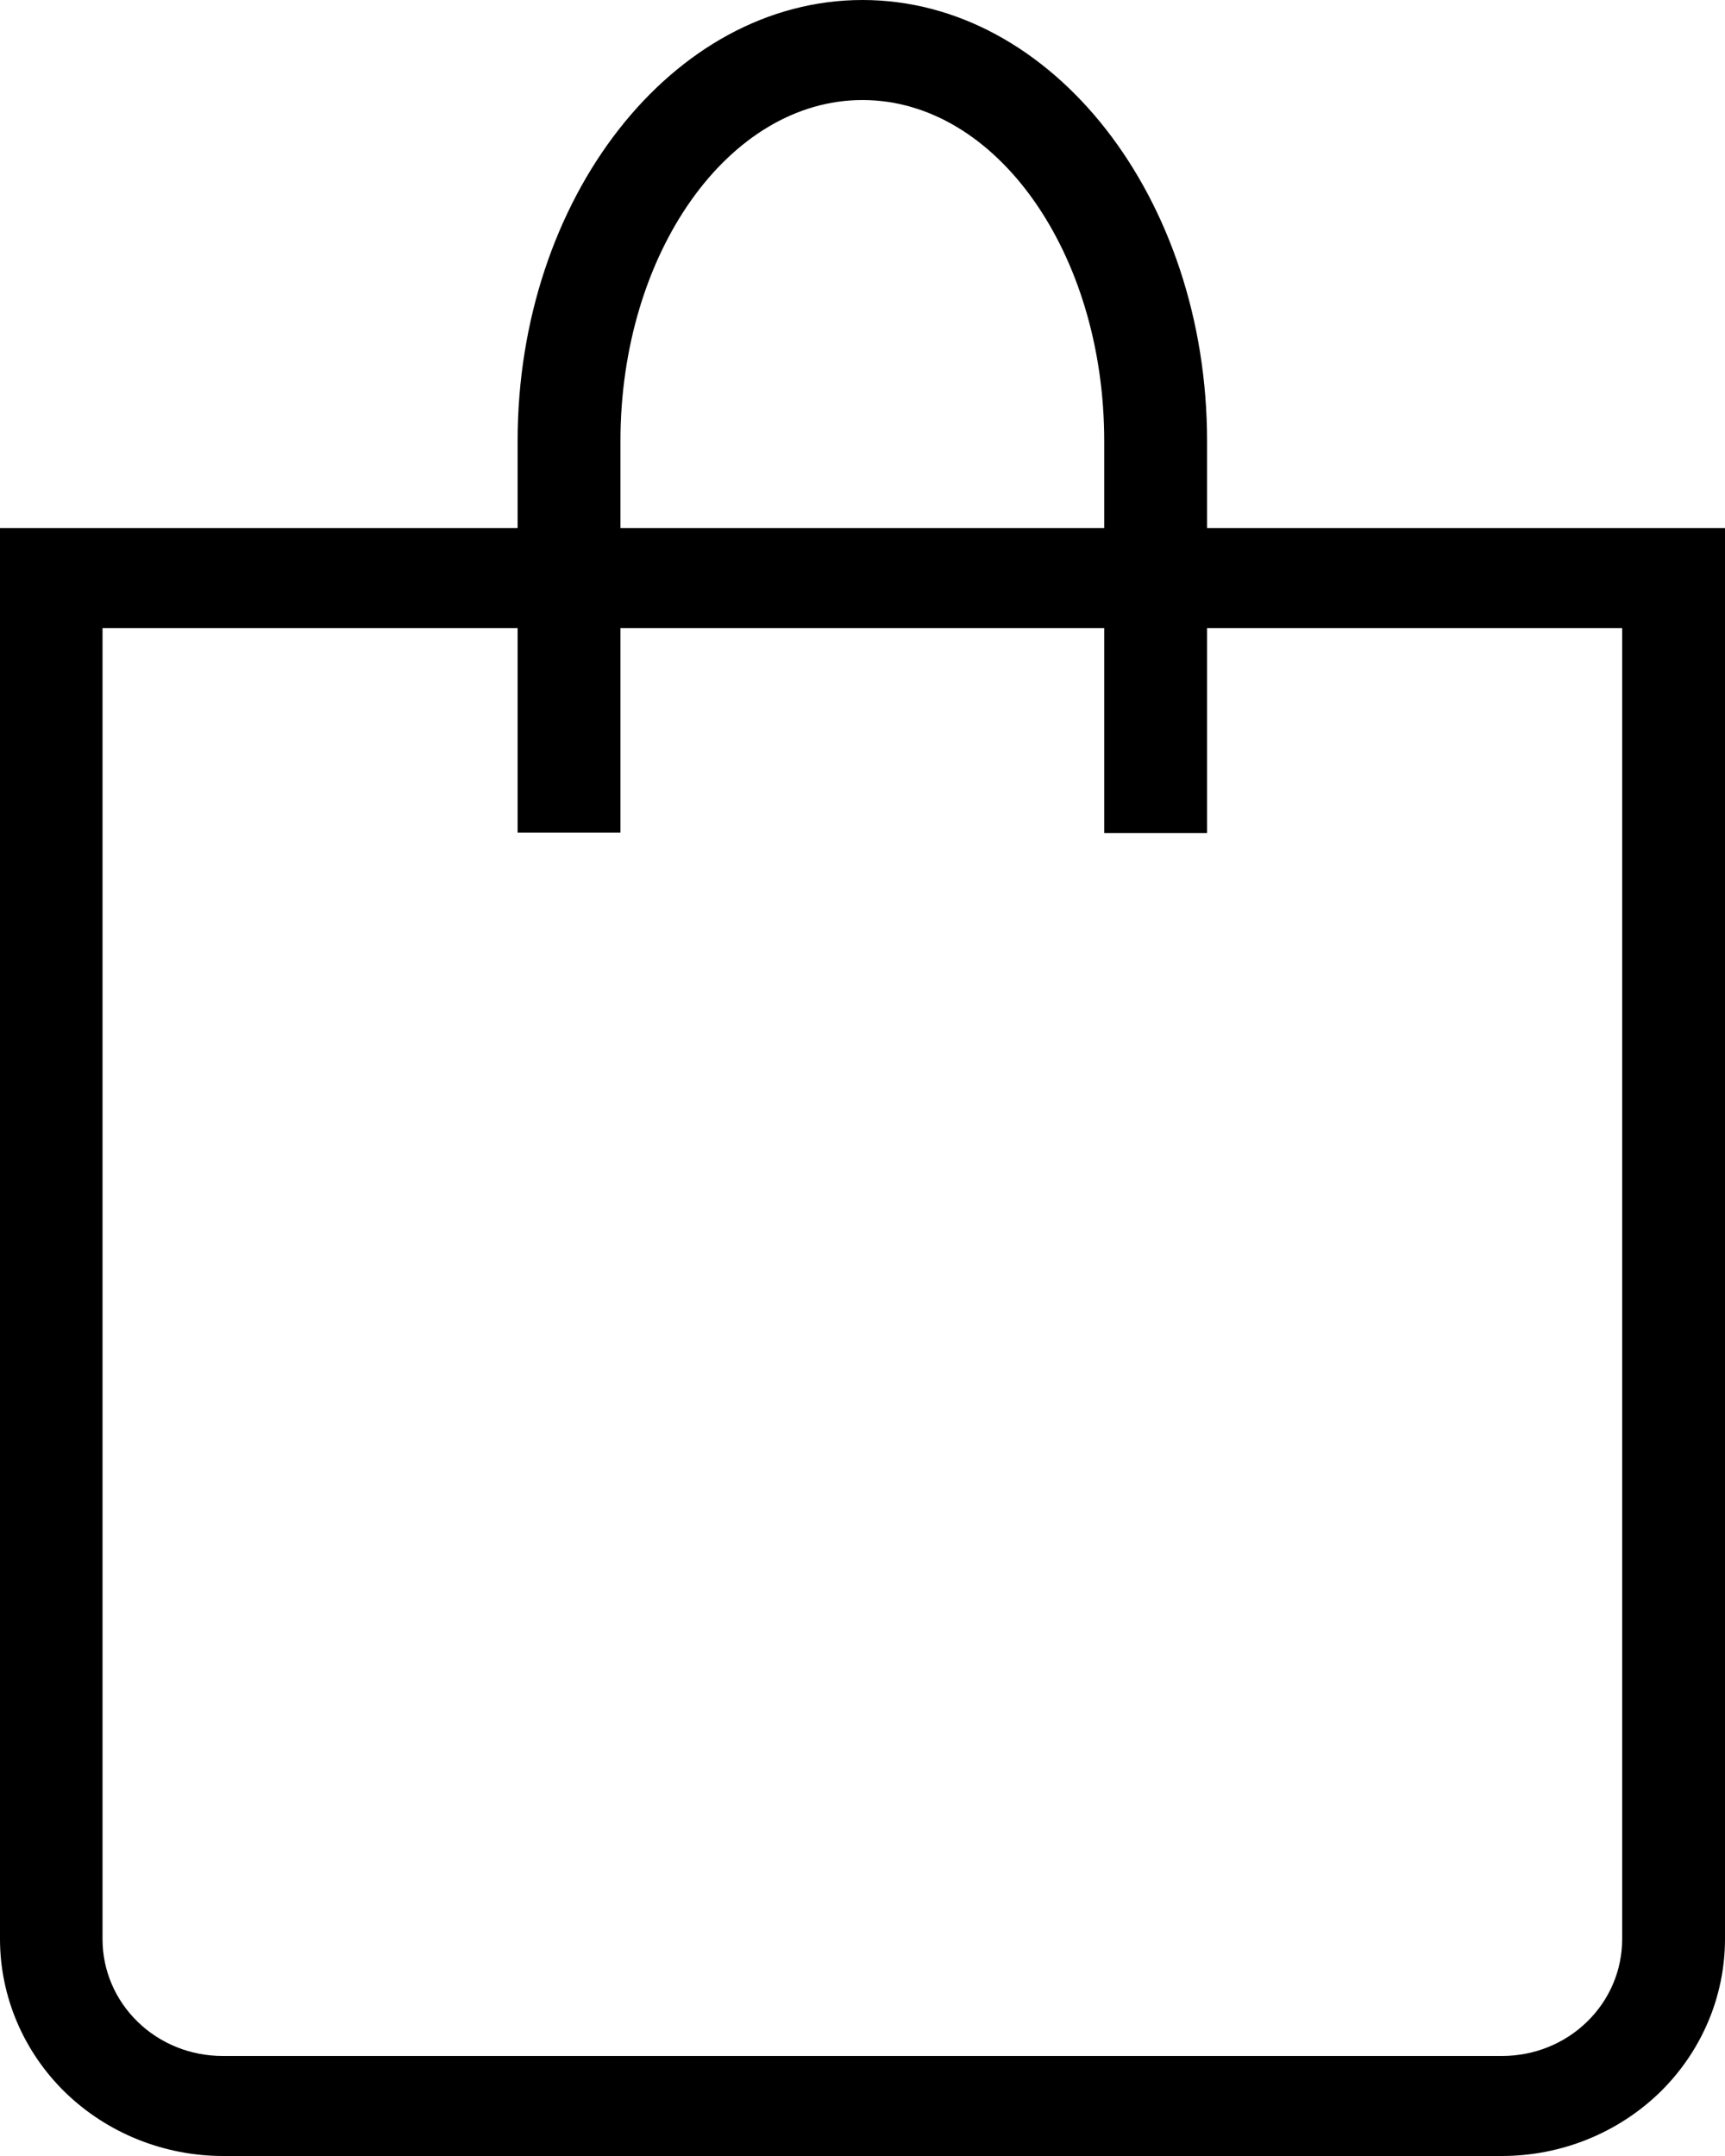 <?xml version="1.0" encoding="UTF-8"?>
<svg width="16px" height="20px" viewBox="0 0 16 20" version="1.1" xmlns="http://www.w3.org/2000/svg" xmlns:xlink="http://www.w3.org/1999/xlink">
    <title>5097A00A-8A33-432A-92B6-F93E601E4188</title>
    <g id="Checkout" stroke="none" stroke-width="1" fill="none" fill-rule="evenodd">
        <g id="Fold_D_Checkout_03" transform="translate(-1304, -25)" fill="#000000" fill-rule="nonzero">
            <g id="-shopping-bag" transform="translate(1304, 25)">
                <path d="M11.196,4.898 L11.196,4.091 C11.196,1.837 9.762,0 8,0 C6.239,0 4.801,1.837 4.801,4.091 L4.801,4.898 L0,4.898 L0,5.826 L4.801,5.826 L4.801,7.724 L5.755,7.724 L5.755,5.826 L10.242,5.826 L10.242,7.728 L11.196,7.728 L11.196,5.826 L15.046,5.826 L15.046,17.99 C15.046,18.277 14.929,18.552 14.72,18.755 C14.512,18.958 14.229,19.072 13.933,19.072 L2.064,19.072 C1.768,19.072 1.485,18.958 1.277,18.755 C1.068,18.552 0.951,18.277 0.951,17.99 L0.951,5.393 L0,5.393 L0,17.99 C0.001,18.523 0.219,19.034 0.606,19.411 C0.994,19.787 1.519,19.999 2.067,20 L13.933,20 C14.481,19.999 15.006,19.787 15.394,19.411 C15.781,19.034 15.999,18.523 16,17.99 L16,4.898 L11.196,4.898 Z M5.755,4.898 L5.755,4.091 C5.755,2.347 6.76,0.928 8,0.928 C9.24,0.928 10.242,2.347 10.242,4.091 L10.242,4.898 L5.755,4.898 Z" id="Shape"></path>
            </g>
        </g>
    </g>
</svg>